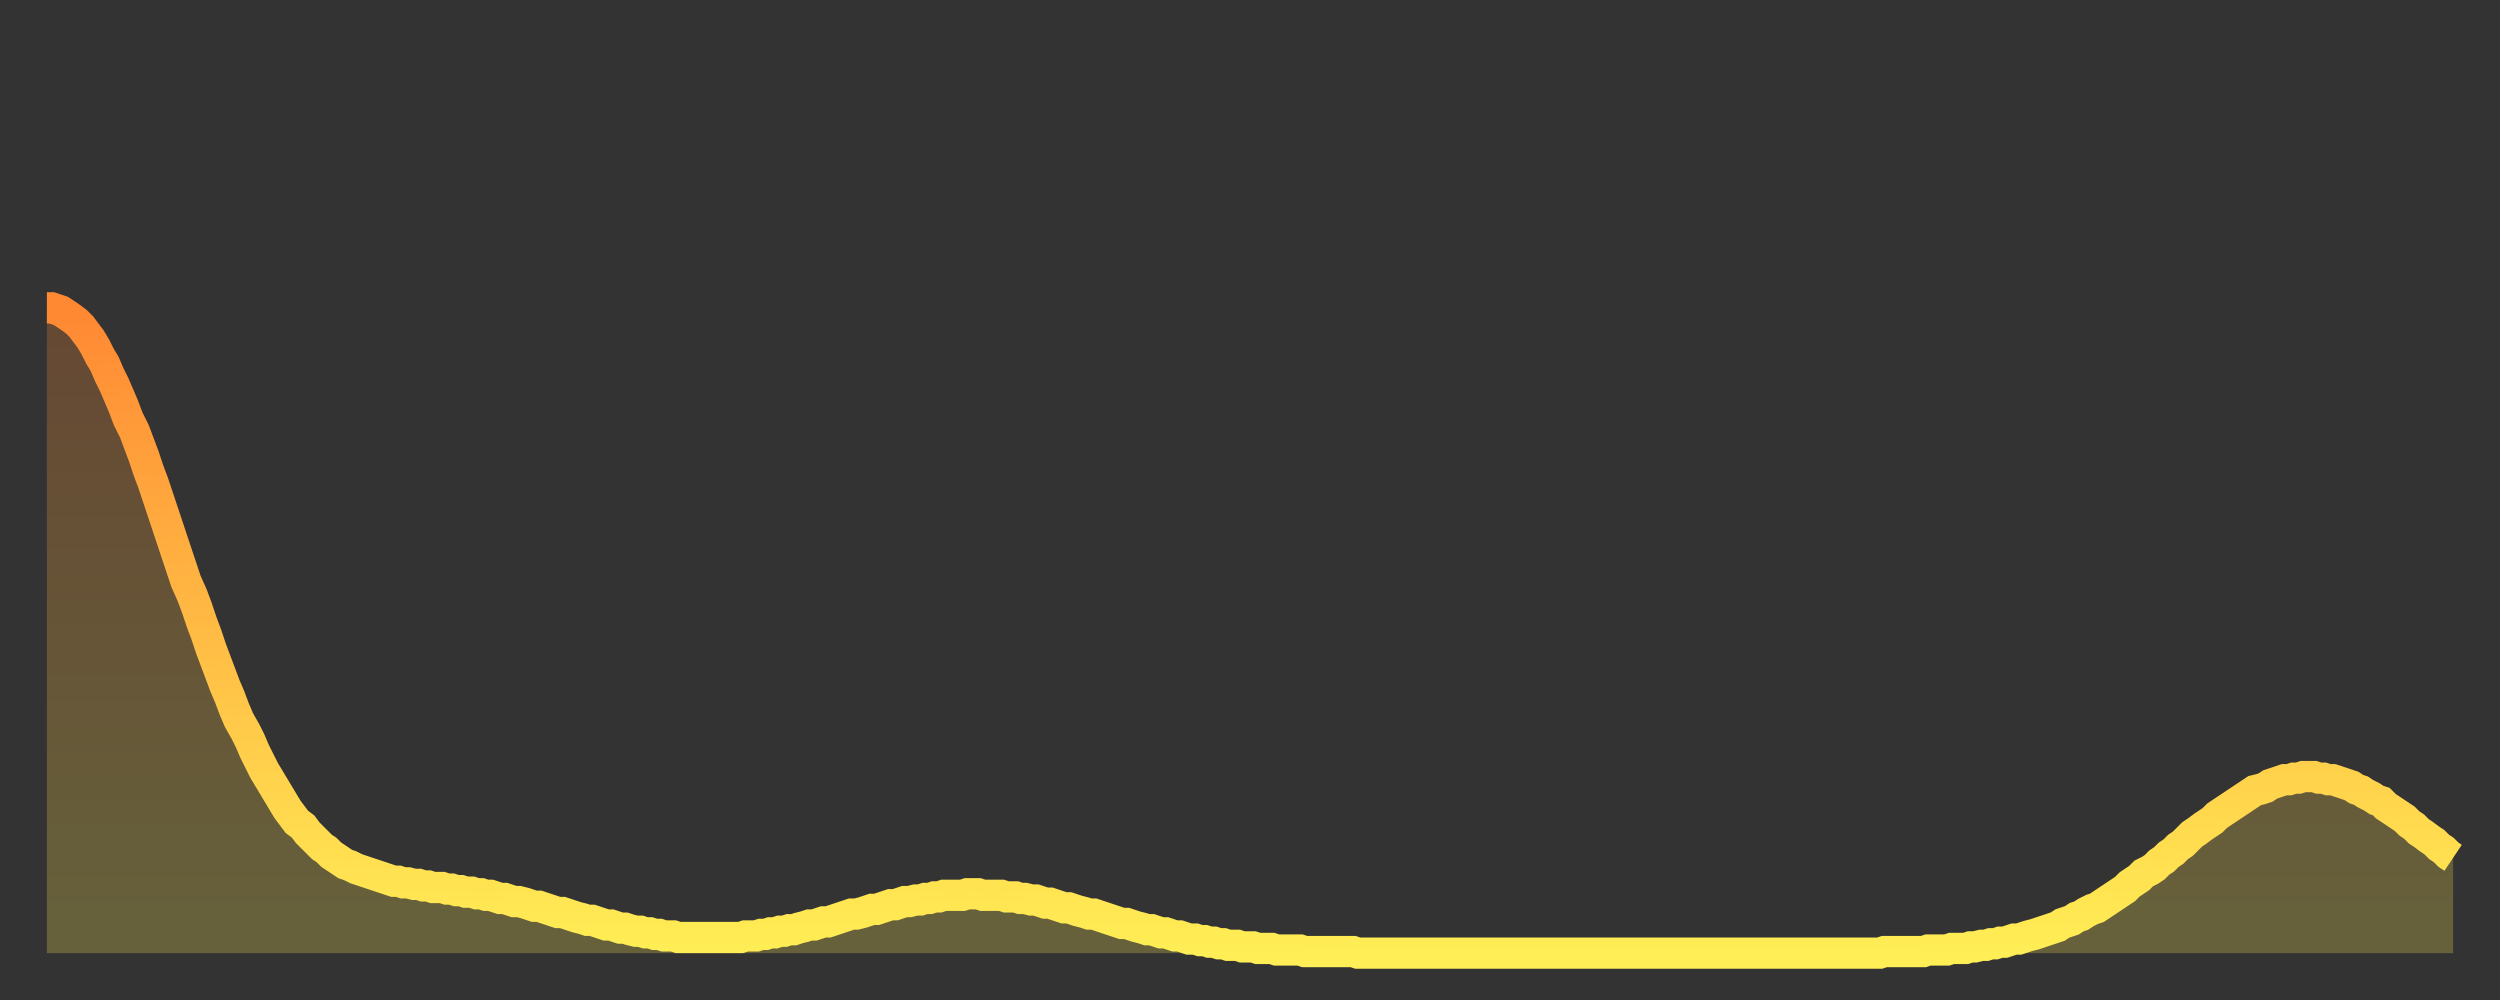 <?xml version="1.0" encoding="utf-8" ?>
<svg baseProfile="full" height="64" version="1.1" width="160" xmlns="http://www.w3.org/2000/svg" xmlns:ev="http://www.w3.org/2001/xml-events" xmlns:xlink="http://www.w3.org/1999/xlink"><rect width="100%" height="100%" fill="#333333" stroke="none"/><defs><linearGradient id="id171474" x1="0" x2="0" y1="0" y2="1"><stop offset="0%" stop-color="#ff8833" /><stop offset="50%" stop-color="#ffbb44" /><stop offset="100%" stop-color="#ffee55" /></linearGradient></defs><g transform="translate(3,3)"><g><path d="M 0.0 16.7 0.3 16.7 0.6 16.8 0.9 16.9 1.2 17.1 1.5 17.3 1.9 17.6 2.2 17.9 2.5 18.3 2.8 18.7 3.1 19.2 3.4 19.8 3.7 20.3 4.0 21.0 4.3 21.6 4.6 22.3 4.9 23.0 5.2 23.8 5.6 24.6 5.9 25.4 6.2 26.2 6.5 27.1 6.8 27.9 7.1 28.8 7.4 29.7 7.7 30.6 8.0 31.5 8.3 32.4 8.6 33.3 8.9 34.2 9.3 35.1 9.6 35.9 9.9 36.8 10.2 37.6 10.5 38.5 10.8 39.3 11.1 40.1 11.4 40.9 11.7 41.6 12.0 42.4 12.3 43.1 12.7 43.8 13.0 44.4 13.3 45.1 13.6 45.7 13.9 46.3 14.2 46.8 14.5 47.3 14.8 47.8 15.1 48.3 15.4 48.8 15.7 49.2 16.0 49.6 16.4 49.9 16.7 50.3 17.0 50.6 17.3 50.9 17.6 51.2 17.9 51.4 18.2 51.7 18.5 51.9 18.8 52.1 19.1 52.3 19.4 52.4 19.8 52.6 20.1 52.7 20.4 52.8 20.7 52.9 21.0 53.0 21.3 53.1 21.6 53.2 21.9 53.3 22.2 53.4 22.5 53.4 22.8 53.5 23.1 53.5 23.5 53.6 23.8 53.6 24.1 53.7 24.4 53.7 24.7 53.8 25.0 53.8 25.3 53.8 25.6 53.9 25.9 53.9 26.2 54.0 26.5 54.0 26.8 54.1 27.2 54.1 27.5 54.2 27.8 54.2 28.1 54.3 28.4 54.3 28.7 54.4 29.0 54.5 29.3 54.5 29.6 54.6 29.9 54.7 30.2 54.7 30.6 54.8 30.9 54.9 31.2 55.0 31.5 55.0 31.8 55.1 32.1 55.2 32.4 55.3 32.7 55.4 33.0 55.4 33.3 55.5 33.6 55.6 33.9 55.7 34.3 55.8 34.6 55.9 34.9 55.9 35.2 56.0 35.5 56.1 35.8 56.2 36.1 56.2 36.4 56.3 36.7 56.4 37.0 56.4 37.3 56.5 37.7 56.6 38.0 56.6 38.3 56.7 38.6 56.7 38.9 56.8 39.2 56.8 39.5 56.9 39.8 56.9 40.1 56.9 40.4 57.0 40.7 57.0 41.0 57.0 41.4 57.0 41.7 57.0 42.0 57.0 42.3 57.0 42.6 57.0 42.9 57.0 43.2 57.0 43.5 57.0 43.8 57.0 44.1 57.0 44.4 57.0 44.7 56.9 45.1 56.9 45.4 56.9 45.7 56.8 46.0 56.8 46.3 56.7 46.6 56.7 46.9 56.6 47.2 56.6 47.5 56.5 47.8 56.5 48.1 56.4 48.5 56.3 48.8 56.2 49.1 56.2 49.4 56.1 49.7 56.0 50.0 56.0 50.3 55.9 50.6 55.8 50.9 55.7 51.2 55.6 51.5 55.5 51.8 55.5 52.2 55.4 52.5 55.3 52.8 55.2 53.1 55.2 53.4 55.1 53.7 55.0 54.0 54.9 54.3 54.9 54.6 54.8 54.9 54.7 55.2 54.7 55.6 54.6 55.9 54.6 56.2 54.5 56.5 54.5 56.8 54.4 57.1 54.4 57.4 54.3 57.7 54.3 58.0 54.3 58.3 54.3 58.6 54.3 58.9 54.2 59.3 54.2 59.6 54.2 59.9 54.3 60.2 54.3 60.5 54.3 60.8 54.3 61.1 54.3 61.4 54.4 61.7 54.4 62.0 54.4 62.3 54.5 62.6 54.5 63.0 54.6 63.3 54.6 63.6 54.7 63.9 54.8 64.2 54.8 64.5 54.9 64.8 55.0 65.1 55.1 65.4 55.1 65.7 55.2 66.0 55.3 66.4 55.4 66.7 55.5 67.0 55.5 67.3 55.6 67.6 55.7 67.9 55.8 68.2 55.9 68.5 56.0 68.8 56.1 69.1 56.1 69.4 56.2 69.7 56.3 70.1 56.4 70.4 56.5 70.7 56.5 71.0 56.6 71.3 56.7 71.6 56.7 71.9 56.8 72.2 56.9 72.5 56.9 72.8 57.0 73.1 57.1 73.5 57.1 73.8 57.2 74.1 57.2 74.4 57.3 74.7 57.3 75.0 57.4 75.3 57.4 75.6 57.5 75.9 57.5 76.2 57.5 76.5 57.6 76.8 57.6 77.2 57.6 77.5 57.7 77.8 57.7 78.1 57.7 78.4 57.7 78.7 57.8 79.0 57.8 79.3 57.8 79.6 57.8 79.9 57.8 80.2 57.8 80.5 57.9 80.9 57.9 81.2 57.9 81.5 57.9 81.8 57.9 82.1 57.9 82.4 57.9 82.7 57.9 83.0 57.9 83.3 57.9 83.6 57.9 83.9 58.0 84.3 58.0 84.6 58.0 84.9 58.0 85.2 58.0 85.5 58.0 85.8 58.0 86.1 58.0 86.4 58.0 86.7 58.0 87.0 58.0 87.3 58.0 87.6 58.0 88.0 58.0 88.3 58.0 88.6 58.0 88.9 58.0 89.2 58.0 89.5 58.0 89.8 58.0 90.1 58.0 90.4 58.0 90.7 58.0 91.0 58.0 91.4 58.0 91.7 58.0 92.0 58.0 92.3 58.0 92.6 58.0 92.9 58.0 93.2 58.0 93.5 58.0 93.8 58.0 94.1 58.0 94.4 58.0 94.7 58.0 95.1 58.0 95.4 58.0 95.7 58.0 96.0 58.0 96.3 58.0 96.6 58.0 96.9 58.0 97.2 58.0 97.5 58.0 97.8 58.0 98.1 58.0 98.4 58.0 98.8 58.0 99.1 58.0 99.4 58.0 99.7 58.0 100.0 58.0 100.3 58.0 100.6 58.0 100.9 58.0 101.2 58.0 101.5 58.0 101.8 58.0 102.2 58.0 102.5 58.0 102.8 58.0 103.1 58.0 103.4 58.0 103.7 58.0 104.0 58.0 104.3 58.0 104.6 58.0 104.9 58.0 105.2 58.0 105.5 58.0 105.9 58.0 106.2 58.0 106.5 58.0 106.8 58.0 107.1 58.0 107.4 58.0 107.7 58.0 108.0 58.0 108.3 58.0 108.6 58.0 108.9 58.0 109.3 58.0 109.6 58.0 109.9 58.0 110.2 58.0 110.5 58.0 110.8 58.0 111.1 58.0 111.4 58.0 111.7 58.0 112.0 58.0 112.3 58.0 112.6 58.0 113.0 58.0 113.3 58.0 113.6 58.0 113.9 58.0 114.2 58.0 114.5 58.0 114.8 58.0 115.1 58.0 115.4 58.0 115.7 58.0 116.0 58.0 116.3 58.0 116.7 58.0 117.0 58.0 117.3 58.0 117.6 57.9 117.9 57.9 118.2 57.9 118.5 57.9 118.8 57.9 119.1 57.9 119.4 57.9 119.7 57.9 120.1 57.9 120.4 57.8 120.7 57.8 121.0 57.8 121.3 57.8 121.6 57.8 121.9 57.7 122.2 57.7 122.5 57.7 122.8 57.7 123.1 57.6 123.4 57.6 123.8 57.5 124.1 57.5 124.4 57.4 124.7 57.4 125.0 57.3 125.3 57.3 125.6 57.2 125.9 57.1 126.2 57.1 126.5 57.0 126.8 56.9 127.2 56.8 127.5 56.7 127.8 56.6 128.1 56.5 128.4 56.4 128.7 56.3 129.0 56.1 129.3 56.0 129.6 55.9 129.9 55.7 130.2 55.6 130.5 55.4 130.9 55.2 131.2 55.1 131.5 54.9 131.8 54.7 132.1 54.5 132.4 54.3 132.7 54.1 133.0 53.9 133.3 53.6 133.6 53.4 133.9 53.2 134.2 52.9 134.6 52.7 134.9 52.5 135.2 52.2 135.5 52.0 135.8 51.7 136.1 51.5 136.4 51.2 136.7 51.0 137.0 50.7 137.3 50.4 137.6 50.2 138.0 49.9 138.3 49.7 138.6 49.5 138.9 49.2 139.2 49.0 139.5 48.8 139.8 48.6 140.1 48.4 140.4 48.2 140.7 48.0 141.0 47.8 141.3 47.6 141.7 47.5 142.0 47.4 142.3 47.2 142.6 47.1 142.9 47.0 143.2 46.9 143.5 46.9 143.8 46.8 144.1 46.8 144.4 46.7 144.7 46.7 145.1 46.7 145.4 46.8 145.7 46.8 146.0 46.9 146.3 46.9 146.6 47.0 146.9 47.1 147.2 47.2 147.5 47.3 147.8 47.5 148.1 47.6 148.4 47.8 148.8 48.0 149.1 48.2 149.4 48.3 149.7 48.6 150.0 48.8 150.3 49.0 150.6 49.2 150.9 49.4 151.2 49.7 151.5 49.9 151.8 50.2 152.1 50.4 152.5 50.7 152.8 50.9 153.1 51.2 153.4 51.4 153.7 51.7 154.0 51.9" fill="none" id="graph-curve" opacity="1" stroke="url(#id171474)" stroke-width="2" /><path d="M 0 58 L 0.0 16.7 0.3 16.7 0.6 16.8 0.9 16.9 1.2 17.1 1.5 17.3 1.9 17.6 2.2 17.9 2.5 18.3 2.8 18.7 3.1 19.2 3.4 19.8 3.7 20.3 4.0 21.0 4.3 21.6 4.6 22.3 4.9 23.0 5.2 23.8 5.6 24.6 5.9 25.4 6.2 26.2 6.5 27.1 6.8 27.9 7.1 28.8 7.4 29.7 7.7 30.6 8.0 31.5 8.3 32.4 8.6 33.3 8.9 34.2 9.3 35.1 9.6 35.9 9.9 36.8 10.2 37.6 10.5 38.5 10.8 39.3 11.1 40.1 11.4 40.9 11.7 41.6 12.0 42.4 12.3 43.1 12.7 43.8 13.0 44.4 13.3 45.1 13.6 45.7 13.9 46.3 14.2 46.8 14.5 47.3 14.8 47.8 15.1 48.3 15.4 48.8 15.7 49.2 16.0 49.6 16.4 49.9 16.7 50.3 17.0 50.6 17.3 50.9 17.6 51.2 17.9 51.4 18.2 51.7 18.5 51.9 18.8 52.1 19.1 52.3 19.4 52.4 19.8 52.6 20.1 52.7 20.4 52.8 20.7 52.9 21.0 53.0 21.3 53.1 21.6 53.2 21.9 53.3 22.2 53.4 22.5 53.4 22.8 53.5 23.1 53.5 23.5 53.6 23.8 53.6 24.1 53.7 24.4 53.7 24.7 53.8 25.0 53.8 25.3 53.8 25.6 53.9 25.9 53.9 26.2 54.0 26.5 54.0 26.8 54.1 27.2 54.1 27.5 54.2 27.8 54.2 28.1 54.3 28.4 54.3 28.7 54.4 29.0 54.5 29.3 54.5 29.6 54.6 29.9 54.7 30.2 54.7 30.6 54.8 30.9 54.9 31.2 55.0 31.5 55.0 31.8 55.1 32.1 55.2 32.4 55.3 32.7 55.4 33.0 55.4 33.3 55.5 33.6 55.6 33.9 55.7 34.3 55.8 34.6 55.9 34.9 55.9 35.2 56.0 35.5 56.1 35.8 56.2 36.1 56.2 36.4 56.3 36.7 56.4 37.0 56.4 37.3 56.5 37.7 56.6 38.0 56.6 38.3 56.7 38.6 56.7 38.9 56.8 39.2 56.8 39.5 56.9 39.8 56.9 40.1 56.9 40.4 57.0 40.7 57.0 41.0 57.0 41.4 57.0 41.7 57.0 42.0 57.0 42.3 57.0 42.6 57.0 42.9 57.0 43.2 57.0 43.5 57.0 43.8 57.0 44.1 57.0 44.4 57.0 44.7 56.9 45.1 56.9 45.4 56.9 45.7 56.8 46.0 56.8 46.3 56.7 46.6 56.7 46.9 56.6 47.2 56.6 47.5 56.5 47.8 56.5 48.1 56.4 48.5 56.3 48.8 56.2 49.1 56.2 49.4 56.1 49.7 56.0 50.0 56.0 50.3 55.9 50.6 55.8 50.9 55.7 51.2 55.6 51.5 55.5 51.8 55.5 52.2 55.4 52.5 55.3 52.8 55.2 53.1 55.2 53.4 55.1 53.7 55.0 54.0 54.9 54.3 54.9 54.6 54.8 54.9 54.7 55.2 54.7 55.6 54.6 55.9 54.6 56.2 54.5 56.5 54.5 56.8 54.4 57.1 54.4 57.4 54.3 57.7 54.3 58.0 54.3 58.3 54.3 58.6 54.3 58.9 54.2 59.3 54.2 59.6 54.2 59.9 54.3 60.2 54.3 60.5 54.3 60.8 54.3 61.1 54.3 61.4 54.4 61.7 54.4 62.0 54.4 62.3 54.5 62.6 54.5 63.0 54.6 63.3 54.6 63.6 54.7 63.9 54.8 64.2 54.8 64.5 54.9 64.8 55.0 65.1 55.1 65.4 55.1 65.7 55.2 66.0 55.3 66.4 55.4 66.7 55.5 67.0 55.5 67.3 55.6 67.6 55.7 67.9 55.8 68.2 55.9 68.5 56.0 68.8 56.1 69.1 56.1 69.4 56.2 69.7 56.3 70.1 56.4 70.4 56.5 70.7 56.5 71.0 56.6 71.3 56.7 71.6 56.7 71.9 56.8 72.2 56.9 72.5 56.9 72.8 57.0 73.1 57.1 73.5 57.1 73.8 57.2 74.1 57.2 74.4 57.3 74.7 57.3 75.0 57.4 75.3 57.4 75.6 57.5 75.9 57.5 76.2 57.5 76.5 57.6 76.8 57.6 77.2 57.6 77.5 57.7 77.8 57.7 78.1 57.7 78.4 57.7 78.7 57.8 79.0 57.8 79.3 57.8 79.6 57.8 79.9 57.8 80.2 57.8 80.5 57.9 80.9 57.9 81.2 57.9 81.5 57.9 81.8 57.9 82.1 57.9 82.4 57.9 82.7 57.9 83.0 57.9 83.3 57.9 83.6 57.9 83.9 58.0 84.3 58.0 84.6 58.0 84.9 58.0 85.2 58.0 85.5 58.0 85.8 58.0 86.1 58.0 86.4 58.0 86.7 58.0 87.0 58.0 87.3 58.0 87.6 58.0 88.0 58.0 88.3 58.0 88.6 58.0 88.9 58.0 89.2 58.0 89.5 58.0 89.8 58.0 90.1 58.0 90.4 58.0 90.7 58.0 91.0 58.0 91.4 58.0 91.7 58.0 92.0 58.0 92.3 58.0 92.6 58.0 92.9 58.0 93.2 58.0 93.5 58.0 93.8 58.0 94.1 58.0 94.4 58.0 94.7 58.0 95.1 58.0 95.4 58.0 95.7 58.0 96.0 58.0 96.3 58.0 96.6 58.0 96.9 58.0 97.2 58.0 97.5 58.0 97.8 58.0 98.1 58.0 98.4 58.0 98.8 58.0 99.1 58.0 99.4 58.0 99.7 58.0 100.0 58.0 100.3 58.0 100.6 58.0 100.9 58.0 101.2 58.0 101.5 58.0 101.8 58.0 102.2 58.0 102.5 58.0 102.8 58.0 103.1 58.0 103.4 58.0 103.7 58.0 104.0 58.0 104.3 58.0 104.6 58.0 104.9 58.0 105.2 58.0 105.5 58.0 105.9 58.0 106.2 58.0 106.5 58.0 106.8 58.0 107.1 58.0 107.4 58.0 107.7 58.0 108.0 58.0 108.3 58.0 108.6 58.0 108.9 58.0 109.3 58.0 109.6 58.0 109.9 58.0 110.2 58.0 110.5 58.0 110.8 58.0 111.1 58.0 111.4 58.0 111.7 58.0 112.0 58.0 112.3 58.0 112.6 58.0 113.0 58.0 113.3 58.0 113.6 58.0 113.9 58.0 114.2 58.0 114.5 58.0 114.8 58.0 115.1 58.0 115.4 58.0 115.7 58.0 116.0 58.0 116.3 58.0 116.7 58.0 117.0 58.0 117.3 58.0 117.6 57.9 117.9 57.9 118.2 57.9 118.5 57.9 118.8 57.9 119.1 57.9 119.4 57.9 119.7 57.9 120.1 57.9 120.4 57.8 120.7 57.8 121.0 57.8 121.3 57.8 121.6 57.8 121.9 57.7 122.2 57.7 122.5 57.7 122.8 57.7 123.1 57.6 123.4 57.6 123.8 57.5 124.1 57.5 124.4 57.4 124.7 57.4 125.0 57.3 125.3 57.3 125.6 57.2 125.9 57.1 126.2 57.1 126.5 57.0 126.8 56.9 127.2 56.8 127.5 56.7 127.8 56.6 128.1 56.5 128.4 56.4 128.7 56.3 129.0 56.1 129.3 56.0 129.6 55.9 129.9 55.7 130.2 55.6 130.5 55.4 130.9 55.2 131.2 55.1 131.5 54.9 131.8 54.7 132.1 54.5 132.4 54.3 132.7 54.1 133.0 53.9 133.3 53.6 133.6 53.4 133.9 53.2 134.2 52.9 134.6 52.7 134.9 52.5 135.2 52.2 135.5 52.0 135.8 51.7 136.1 51.5 136.4 51.2 136.7 51.0 137.0 50.7 137.3 50.4 137.6 50.2 138.0 49.9 138.3 49.7 138.6 49.5 138.9 49.2 139.2 49.0 139.5 48.8 139.8 48.6 140.1 48.4 140.4 48.2 140.7 48.0 141.0 47.8 141.3 47.6 141.7 47.5 142.0 47.4 142.3 47.2 142.6 47.1 142.9 47.0 143.2 46.9 143.5 46.9 143.8 46.8 144.1 46.8 144.4 46.7 144.7 46.7 145.1 46.7 145.4 46.8 145.7 46.8 146.0 46.9 146.3 46.9 146.6 47.0 146.9 47.1 147.2 47.2 147.5 47.3 147.8 47.5 148.1 47.6 148.4 47.8 148.8 48.0 149.1 48.2 149.4 48.3 149.7 48.6 150.0 48.8 150.3 49.0 150.6 49.2 150.9 49.4 151.2 49.7 151.5 49.9 151.8 50.2 152.1 50.4 152.5 50.7 152.8 50.9 153.1 51.2 153.4 51.4 153.7 51.7 154.0 51.9 154 58" fill="url(#id171474)" fill-opacity=".25" id="graph-shadow" /></g></g></svg>